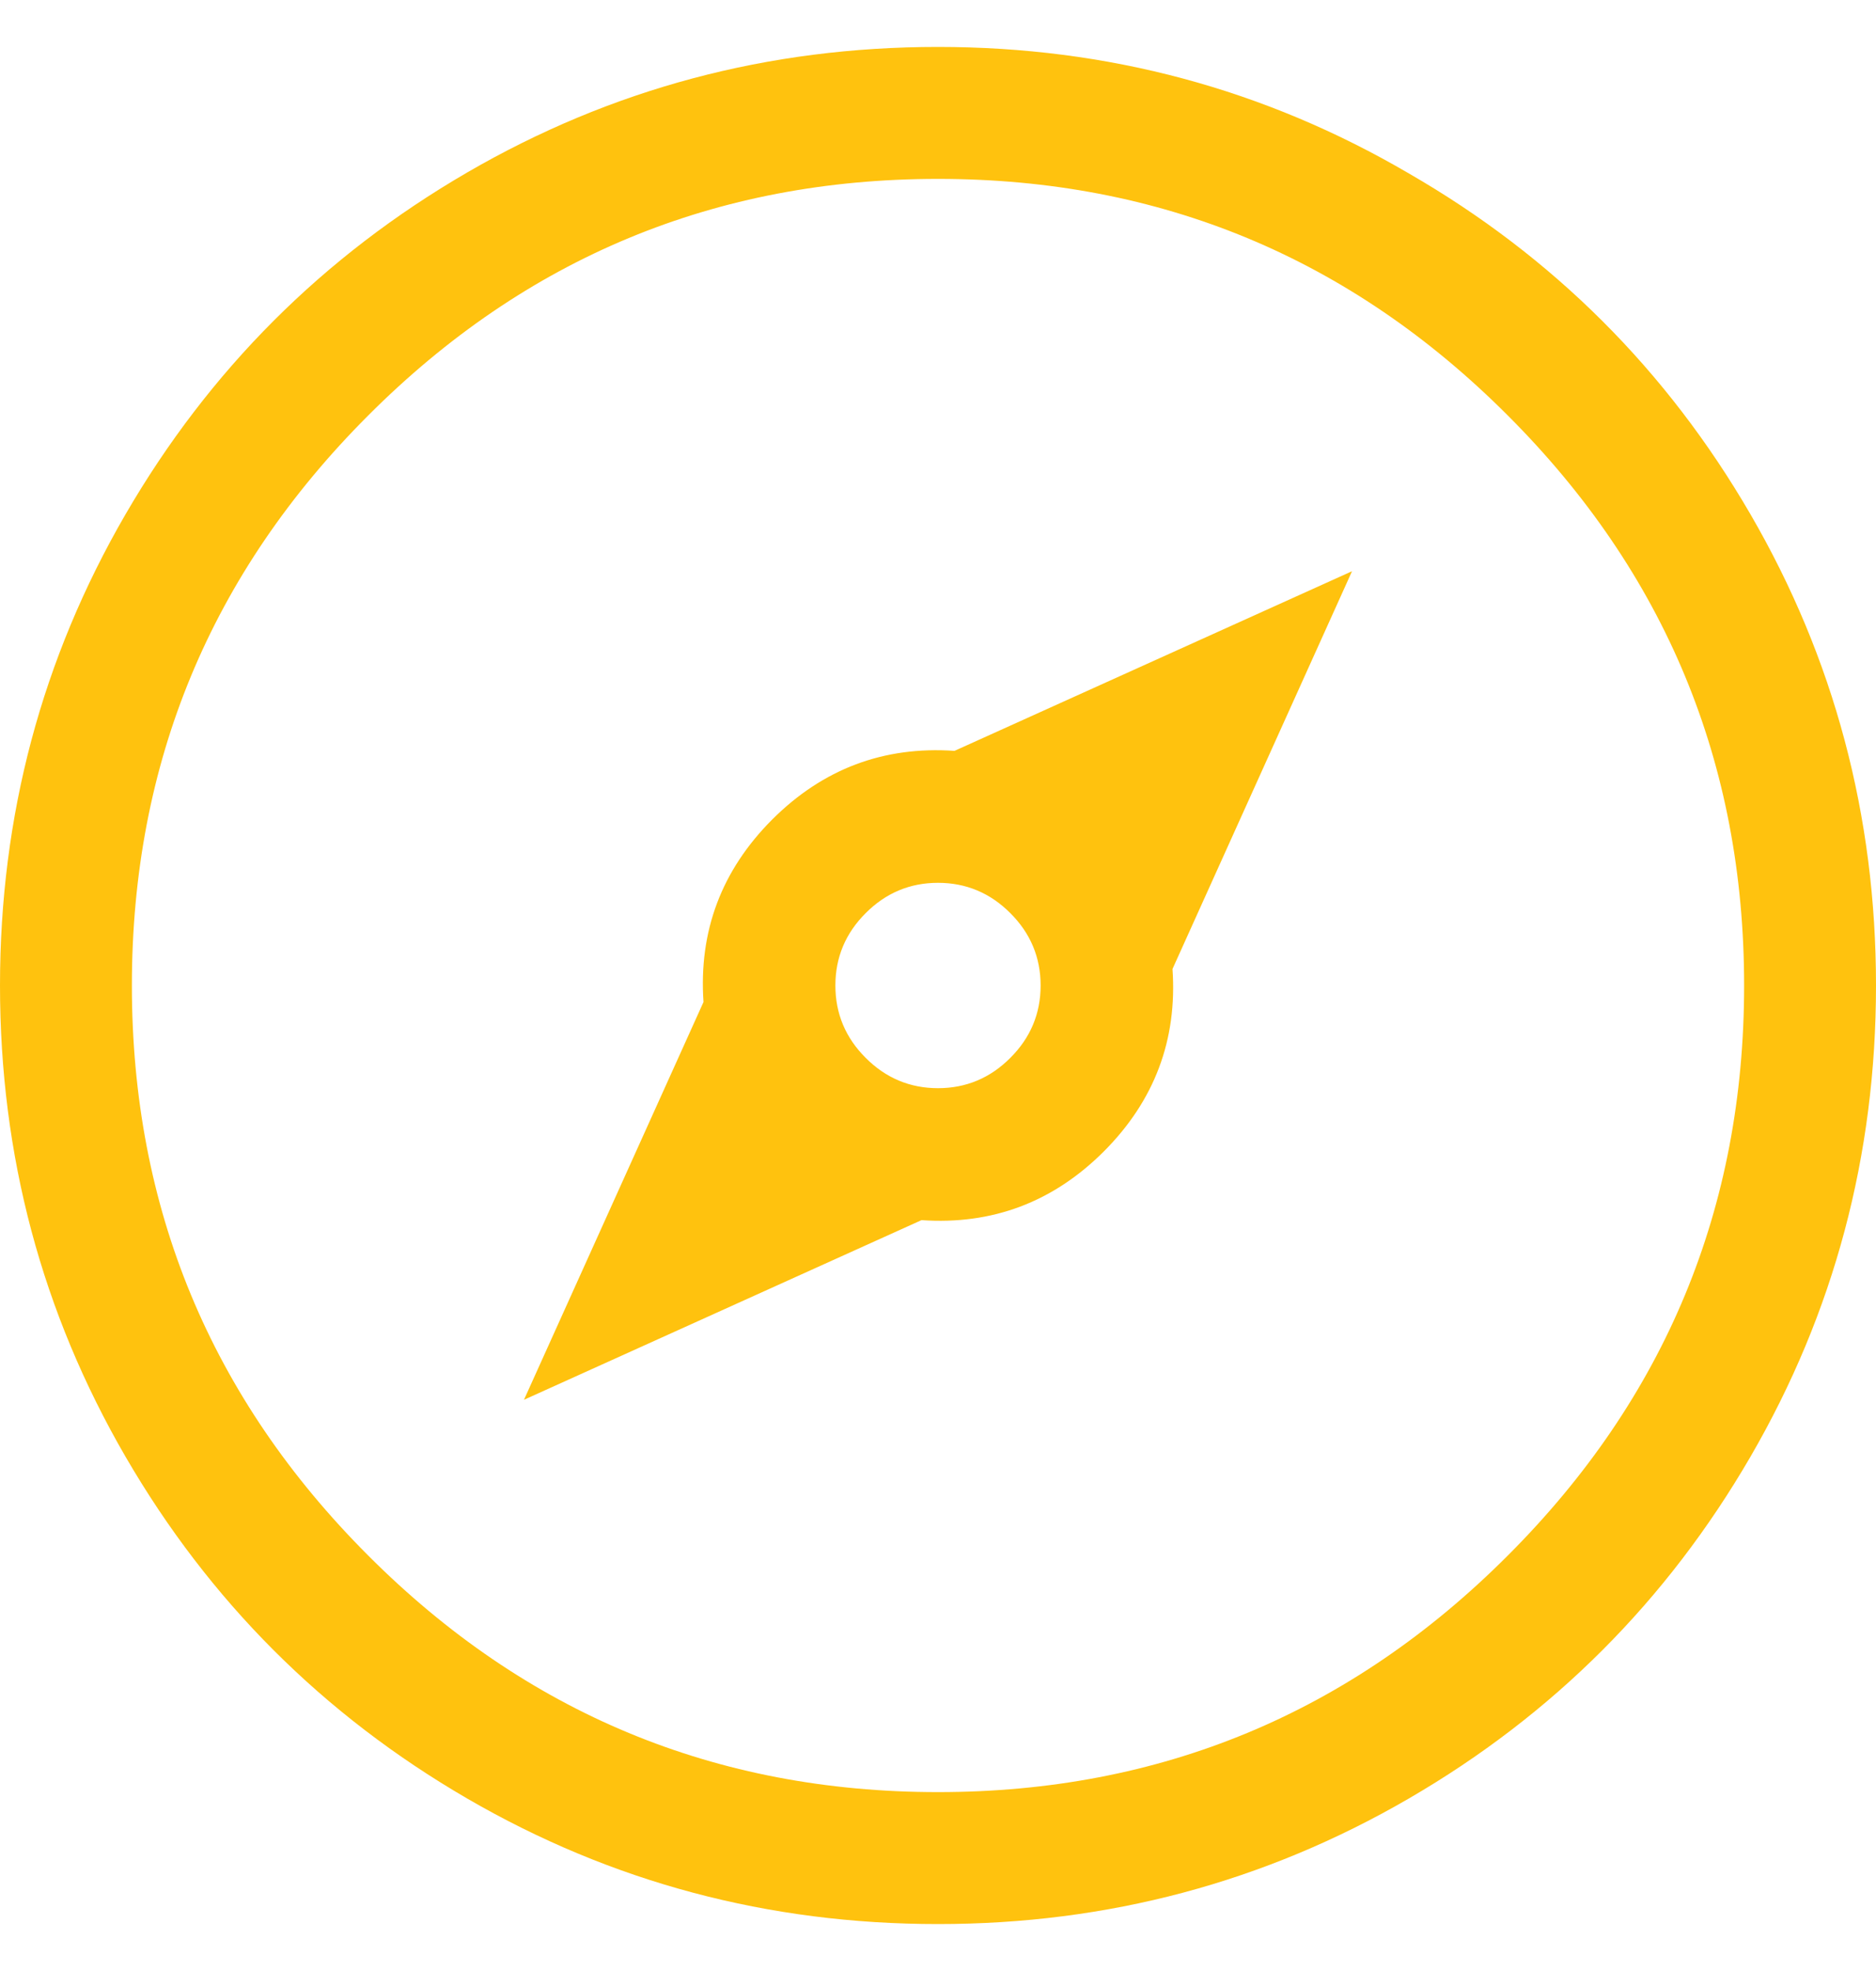 <?xml version="1.0" encoding="UTF-8"?>
<svg width="20px" height="21px" viewBox="0 0 20 21" version="1.1" xmlns="http://www.w3.org/2000/svg" xmlns:xlink="http://www.w3.org/1999/xlink">
    <title></title>
    <g id="O-sitoit" stroke="none" stroke-width="1" fill="none" fill-rule="evenodd">
        <g id="tuto-zone-1" transform="translate(-279, -530)" fill="#FFC20E" fill-rule="nonzero">
            <g id="Group-3" transform="translate(180, 159)">
                <g id="Group-4" transform="translate(66, 181)">
                    <g id="Group-2">
                        <path d="M43,210.5 C44.81,210.5 46.483,210.054 48.02,209.162 C49.556,208.27 50.77,207.056 51.662,205.52 C52.554,203.983 53,202.31 53,200.5 C53,198.69 52.554,197.017 51.662,195.48 C50.77,193.944 49.556,192.733 48.02,191.848 C46.483,190.949 44.81,190.5 43,190.5 C41.19,190.5 39.517,190.946 37.98,191.838 C36.444,192.73 35.23,193.944 34.338,195.48 C33.446,197.017 33,198.69 33,200.5 C33,202.31 33.446,203.983 34.338,205.52 C35.23,207.056 36.444,208.27 37.98,209.162 C39.517,210.054 41.19,210.5 43,210.5 Z M43,209.094 C40.63,209.094 38.605,208.254 36.926,206.574 C35.246,204.895 34.406,202.87 34.406,200.5 C34.406,198.13 35.246,196.105 36.926,194.426 C38.605,192.746 40.63,191.906 43,191.906 C45.37,191.906 47.395,192.746 49.074,194.426 C50.754,196.105 51.594,198.13 51.594,200.5 C51.594,202.87 50.754,204.895 49.074,206.574 C47.395,208.254 45.37,209.094 43,209.094 Z M38.586,204.914 L42.824,203 C43.579,203.052 44.227,202.808 44.768,202.268 C45.308,201.727 45.552,201.079 45.5,200.324 L47.414,196.086 L43.176,198 C42.421,197.948 41.773,198.192 41.232,198.732 C40.692,199.273 40.448,199.921 40.5,200.676 L38.586,204.914 Z M43,201.594 C42.701,201.594 42.443,201.486 42.229,201.271 C42.014,201.057 41.906,200.799 41.906,200.5 C41.906,200.201 42.014,199.943 42.229,199.729 C42.443,199.514 42.701,199.406 43,199.406 C43.299,199.406 43.557,199.514 43.771,199.729 C43.986,199.943 44.094,200.201 44.094,200.5 C44.094,200.799 43.986,201.057 43.771,201.271 C43.557,201.486 43.299,201.594 43,201.594 Z" id=""></path>
                    </g>
                </g>
            </g>
        </g>
    </g>
</svg>
